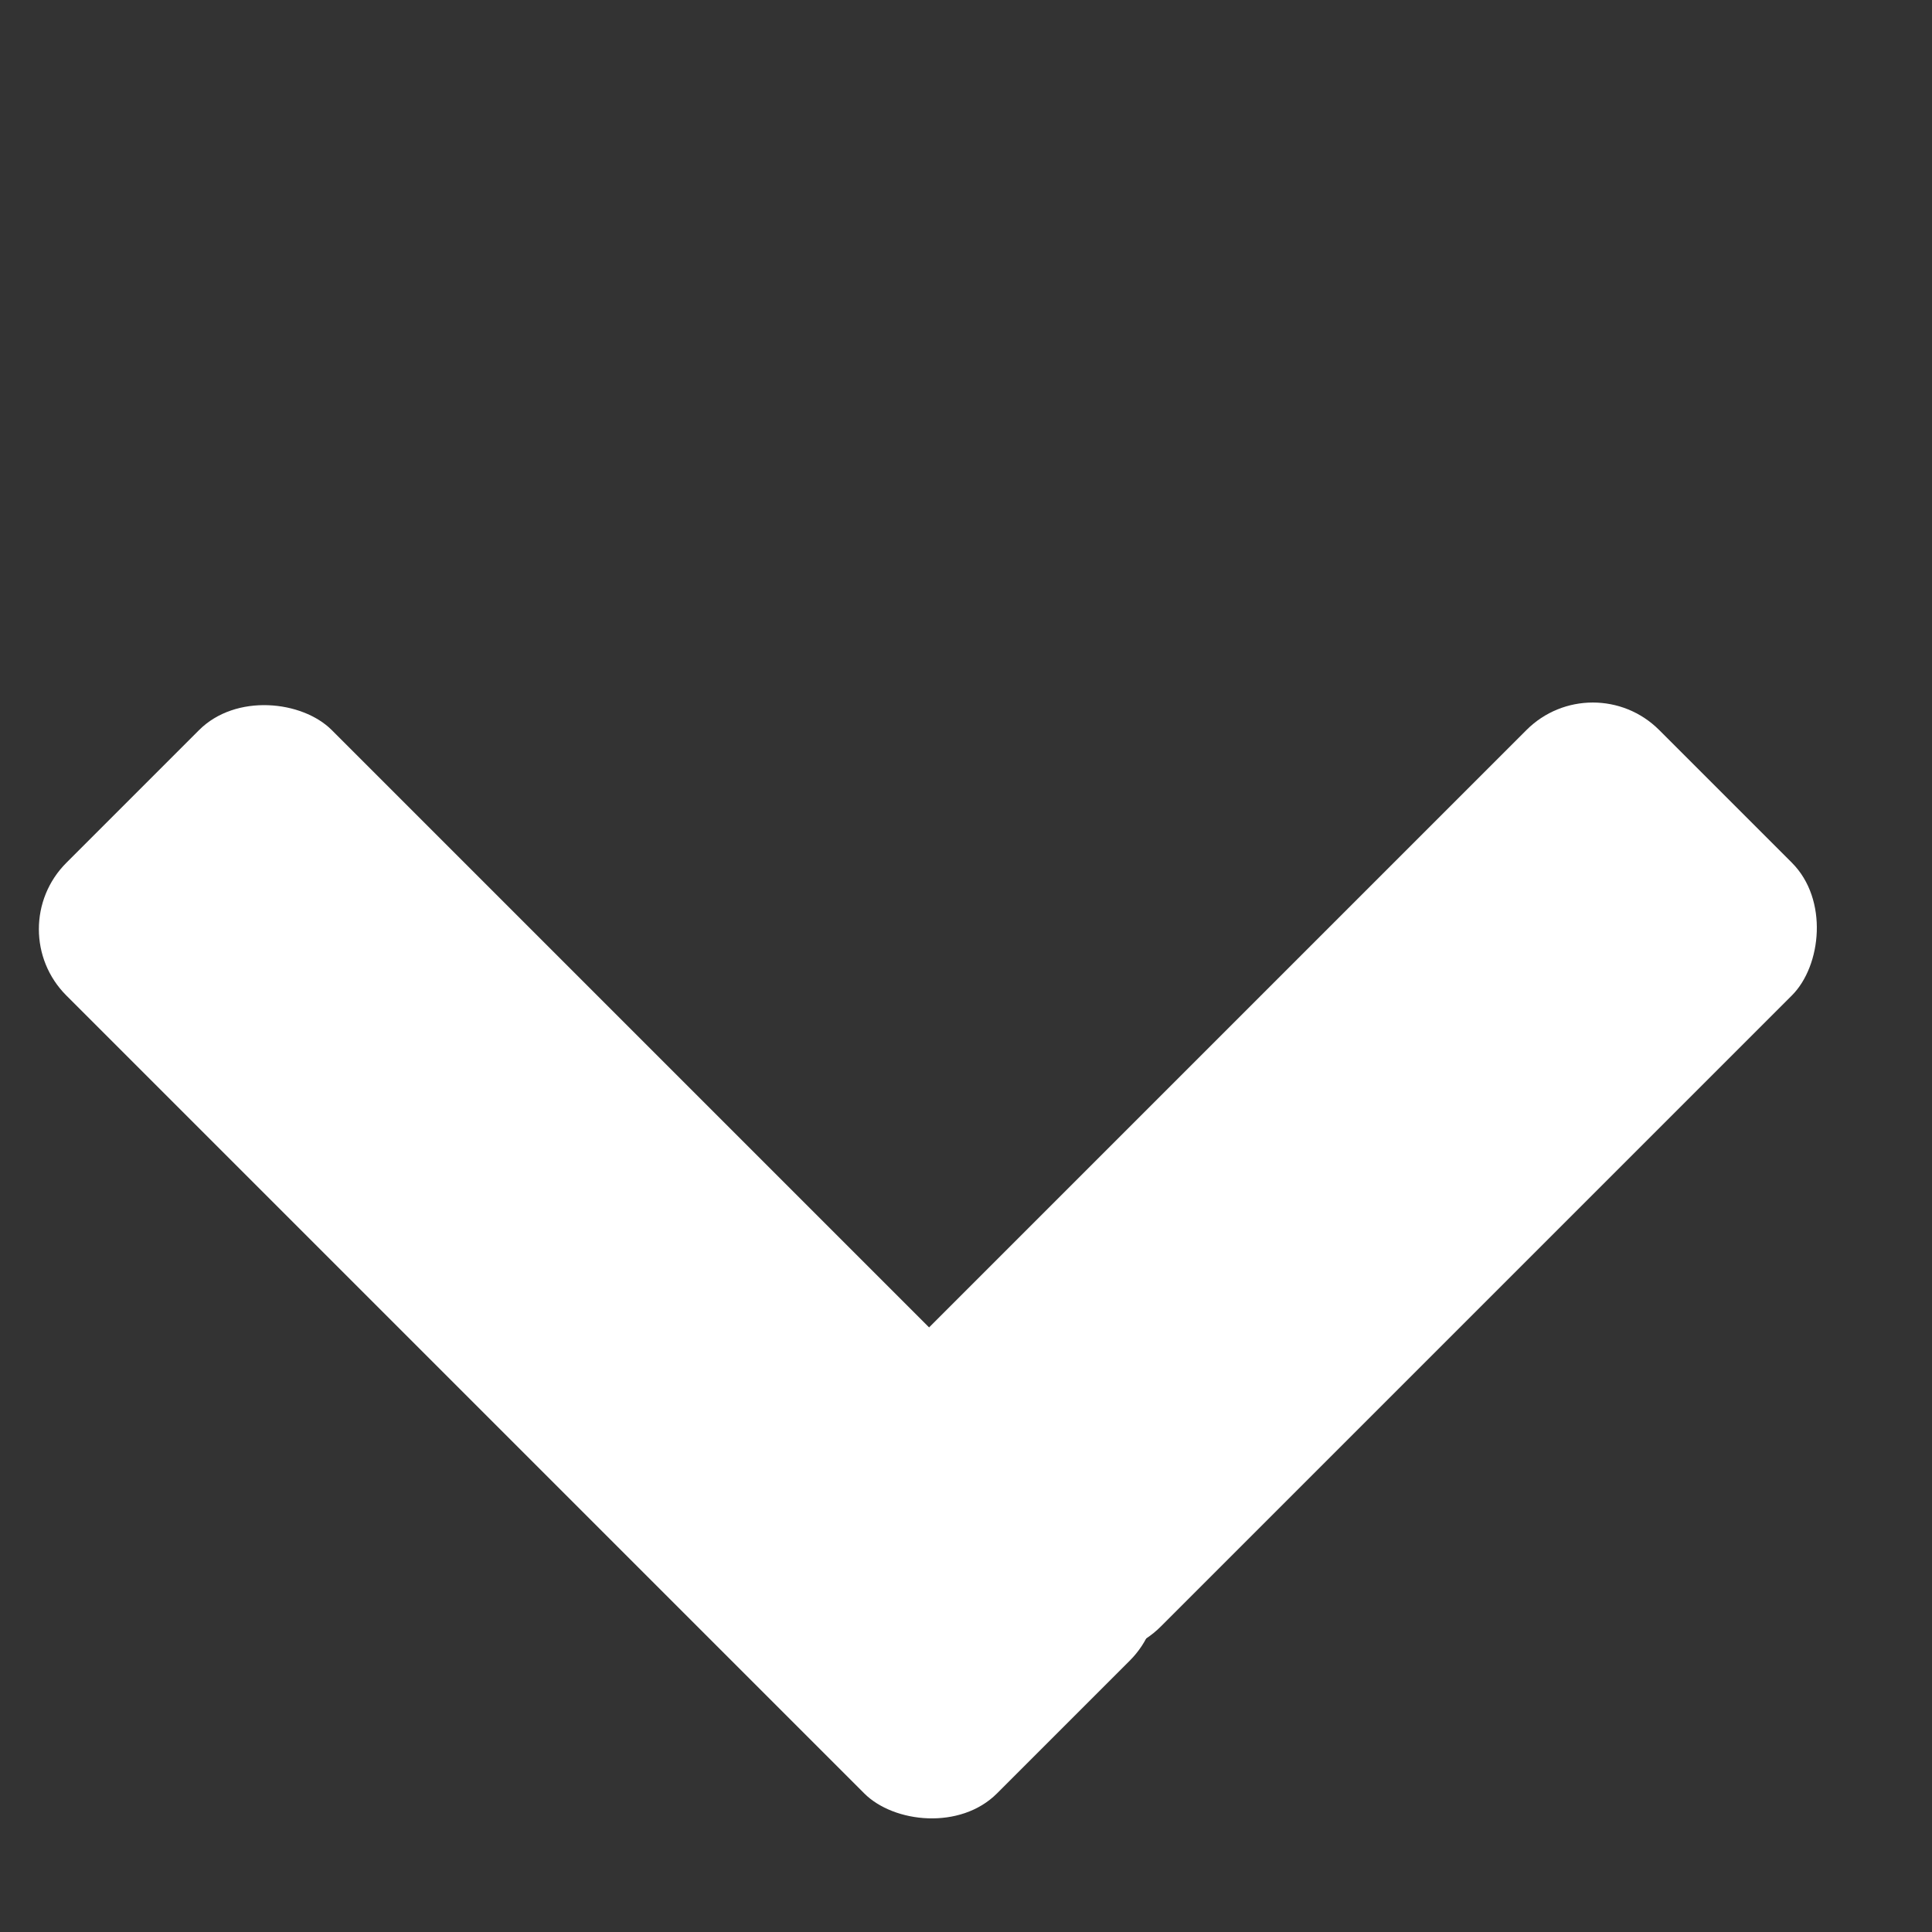 <svg width="14" height="14" viewBox="0 0 14 14" fill="none" xmlns="http://www.w3.org/2000/svg">
<rect x="0" y="0" width="14" height="14" fill="#333333" stroke="none"/>
<rect y="6.733" width="2.72" height="9.537" rx="0.68" transform="rotate(-45 0 6.733)" fill="white"/>
<rect x="7.931" y="12.267" width="2.72" height="7.827" rx="0.68" transform="rotate(-135 7.931 12.267)" fill="white"/>
</svg>
